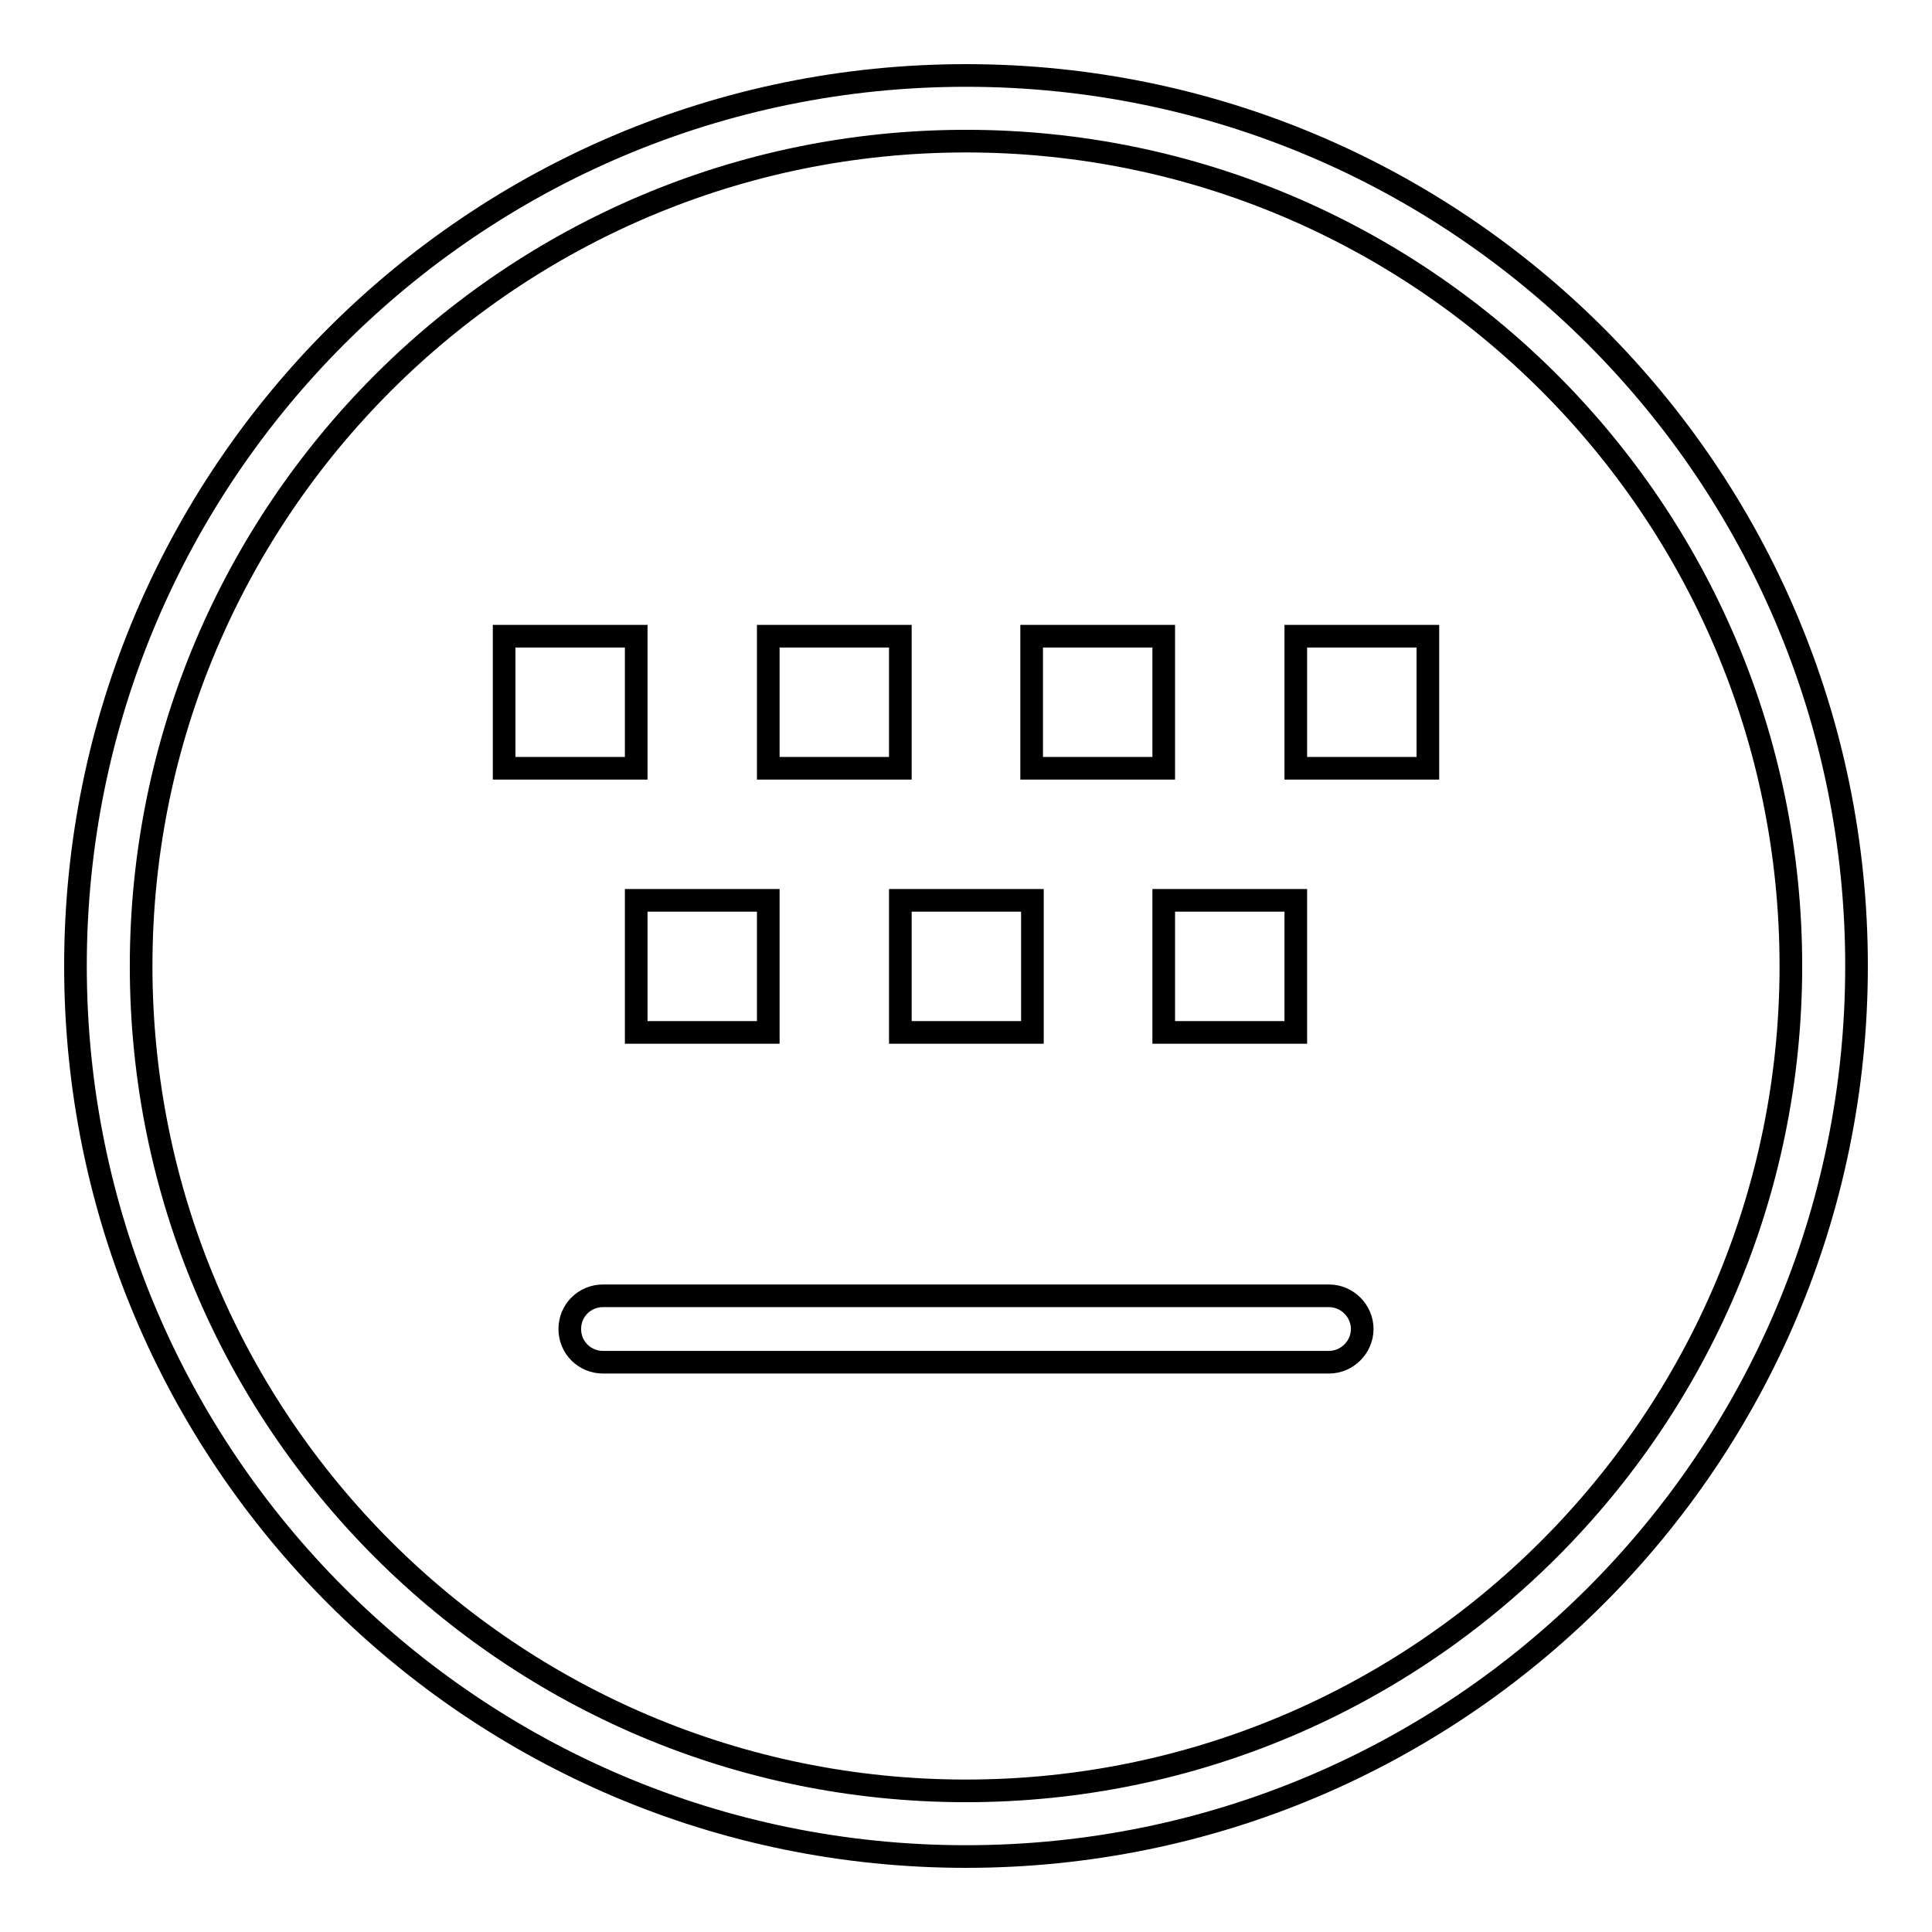 <?xml version="1.0" encoding="utf-8"?>
<!-- Svg Vector Icons : http://www.onlinewebfonts.com/icon -->
<!DOCTYPE svg PUBLIC "-//W3C//DTD SVG 1.1//EN" "http://www.w3.org/Graphics/SVG/1.1/DTD/svg11.dtd">
<svg version="1.1" xmlns="http://www.w3.org/2000/svg" xmlns:xlink="http://www.w3.org/1999/xlink" x="0px" y="0px" viewBox="0 0 256 256" enable-background="new 0 0 256 256" xml:space="preserve">
<g><g><path stroke-width="3" fill-opacity="0" stroke="#000000"  d="M101.8,84.3h17.5v17.5h-17.5V84.3z"/><path stroke-width="3" fill-opacity="0" stroke="#000000"  d="M119.3,119.3h17.5v17.5h-17.5V119.3L119.3,119.3z"/><path stroke-width="3" fill-opacity="0" stroke="#000000"  d="M154.2,119.3h17.5v17.5h-17.5V119.3z"/><path stroke-width="3" fill-opacity="0" stroke="#000000"  d="M136.7,84.3h17.5v17.5h-17.5V84.3z"/><path stroke-width="3" fill-opacity="0" stroke="#000000"  d="M176.1,171.7H79.9c-2.4,0-4.4,1.9-4.4,4.4s2,4.4,4.4,4.4h96.2c2.4,0,4.4-2,4.4-4.4S178.5,171.7,176.1,171.7z"/><path stroke-width="3" fill-opacity="0" stroke="#000000"  d="M171.7,84.3h17.5v17.5h-17.5V84.3z"/><path stroke-width="3" fill-opacity="0" stroke="#000000"  d="M128,10C62.8,10,10,62.8,10,128c0,65.2,52.8,118,118,118c65.2,0,118-52.8,118-118C246,62.8,193.2,10,128,10z M128,237.3c-60.3,0-109.3-48.9-109.3-109.3C18.7,67.7,67.7,18.7,128,18.7c60.3,0,109.3,48.9,109.3,109.3C237.3,188.3,188.3,237.3,128,237.3z"/><path stroke-width="3" fill-opacity="0" stroke="#000000"  d="M84.3,119.3h17.5v17.5H84.3V119.3z"/><path stroke-width="3" fill-opacity="0" stroke="#000000"  d="M66.8,84.3h17.5v17.5H66.8V84.3z"/></g></g>
</svg>